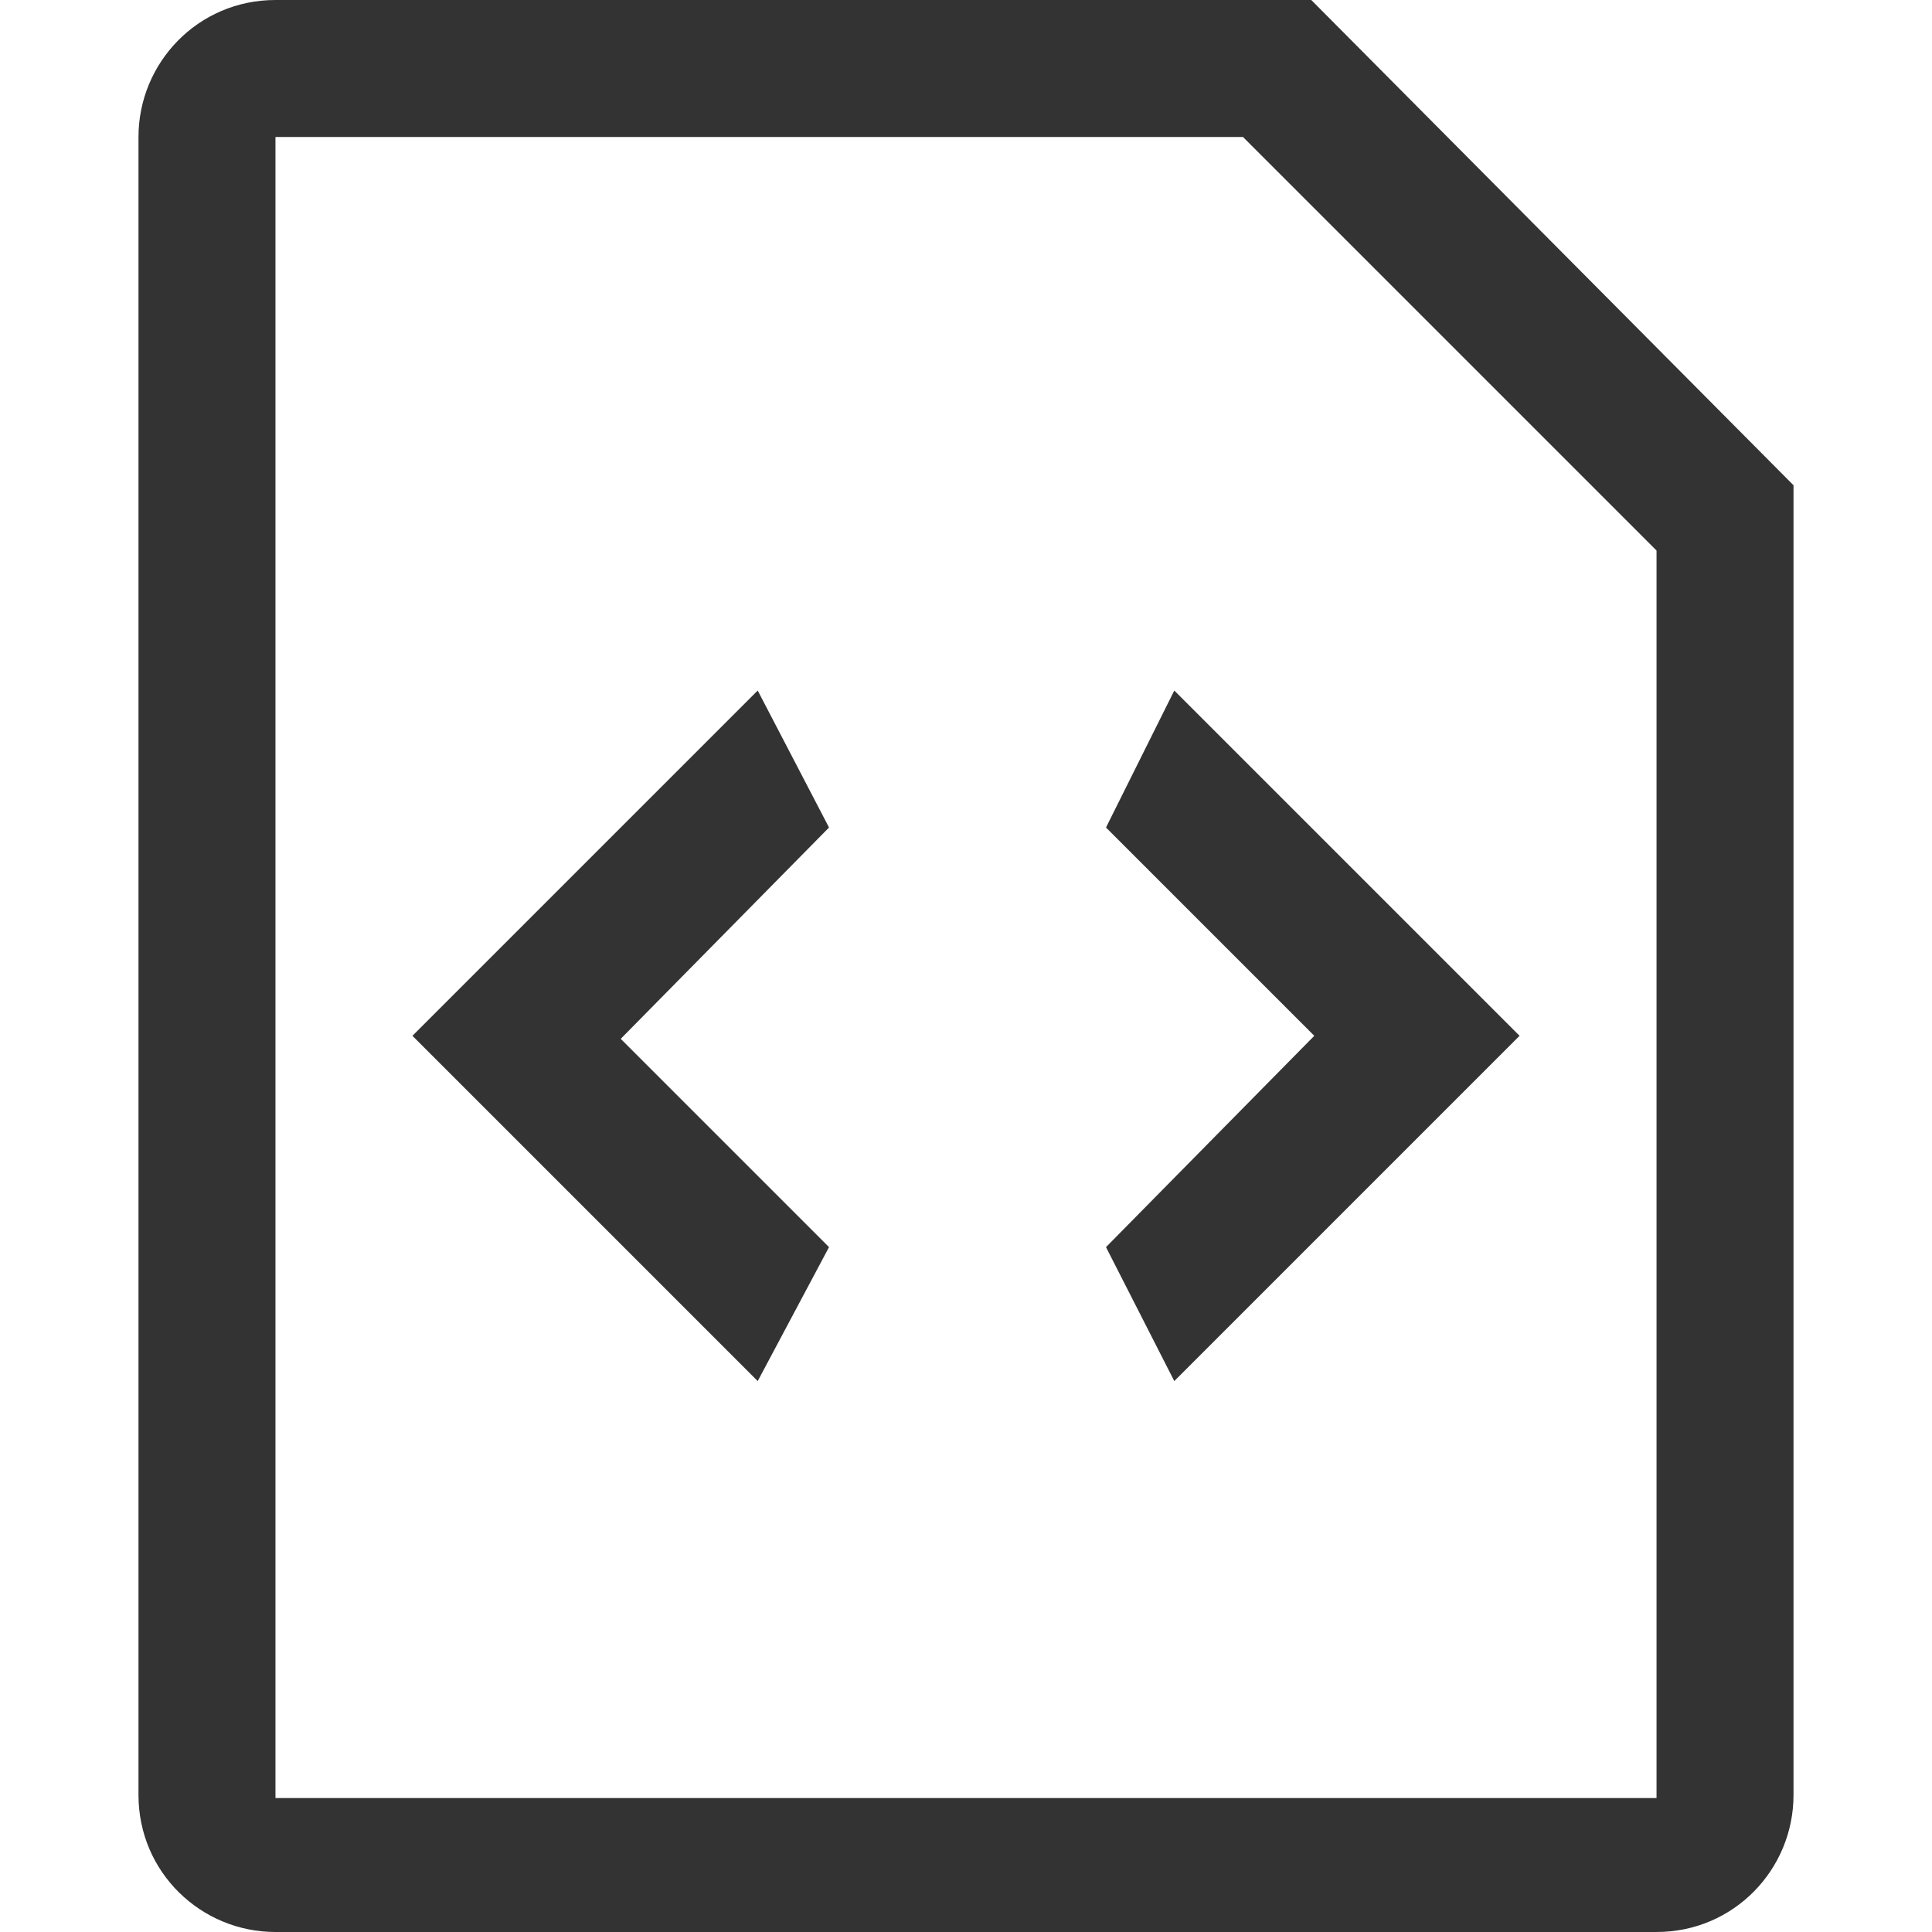 <?xml version="1.0" encoding="utf-8"?>
<!-- Generator: Adobe Illustrator 24.1.1, SVG Export Plug-In . SVG Version: 6.00 Build 0)  -->
<svg version="1.1" id="Layer_1" xmlns="http://www.w3.org/2000/svg" xmlns:xlink="http://www.w3.org/1999/xlink" x="0px" y="0px"
	 viewBox="0 0 512 512" style="enable-background:new 0 0 512 512;" xml:space="preserve">
<style type="text/css">
	.st0{fill:#333333;}
</style>
<g id="XMLID_1_">
	<path id="XMLID_7_" class="st0" d="M347.5,0H73C52.5,0,36.7,16.6,36.7,36.3v439.4c0,20.5,16.6,36.3,36.3,36.3H439
		c20.5,0,36.3-16.6,36.3-36.3V128.6L347.5,0z M439,476.5H73V36.3h256.4L439,145.9V476.5z M219.7,219.3l-55.2,56l55.2,55.2
		l-18.9,35.5l-91.5-91.5l91.5-91.5L219.7,219.3z M311.2,183l91.5,91.5l-91.5,91.5l-18.1-35.5l55.2-56l-55.2-55.2L311.2,183z"/>
</g>
</svg>
